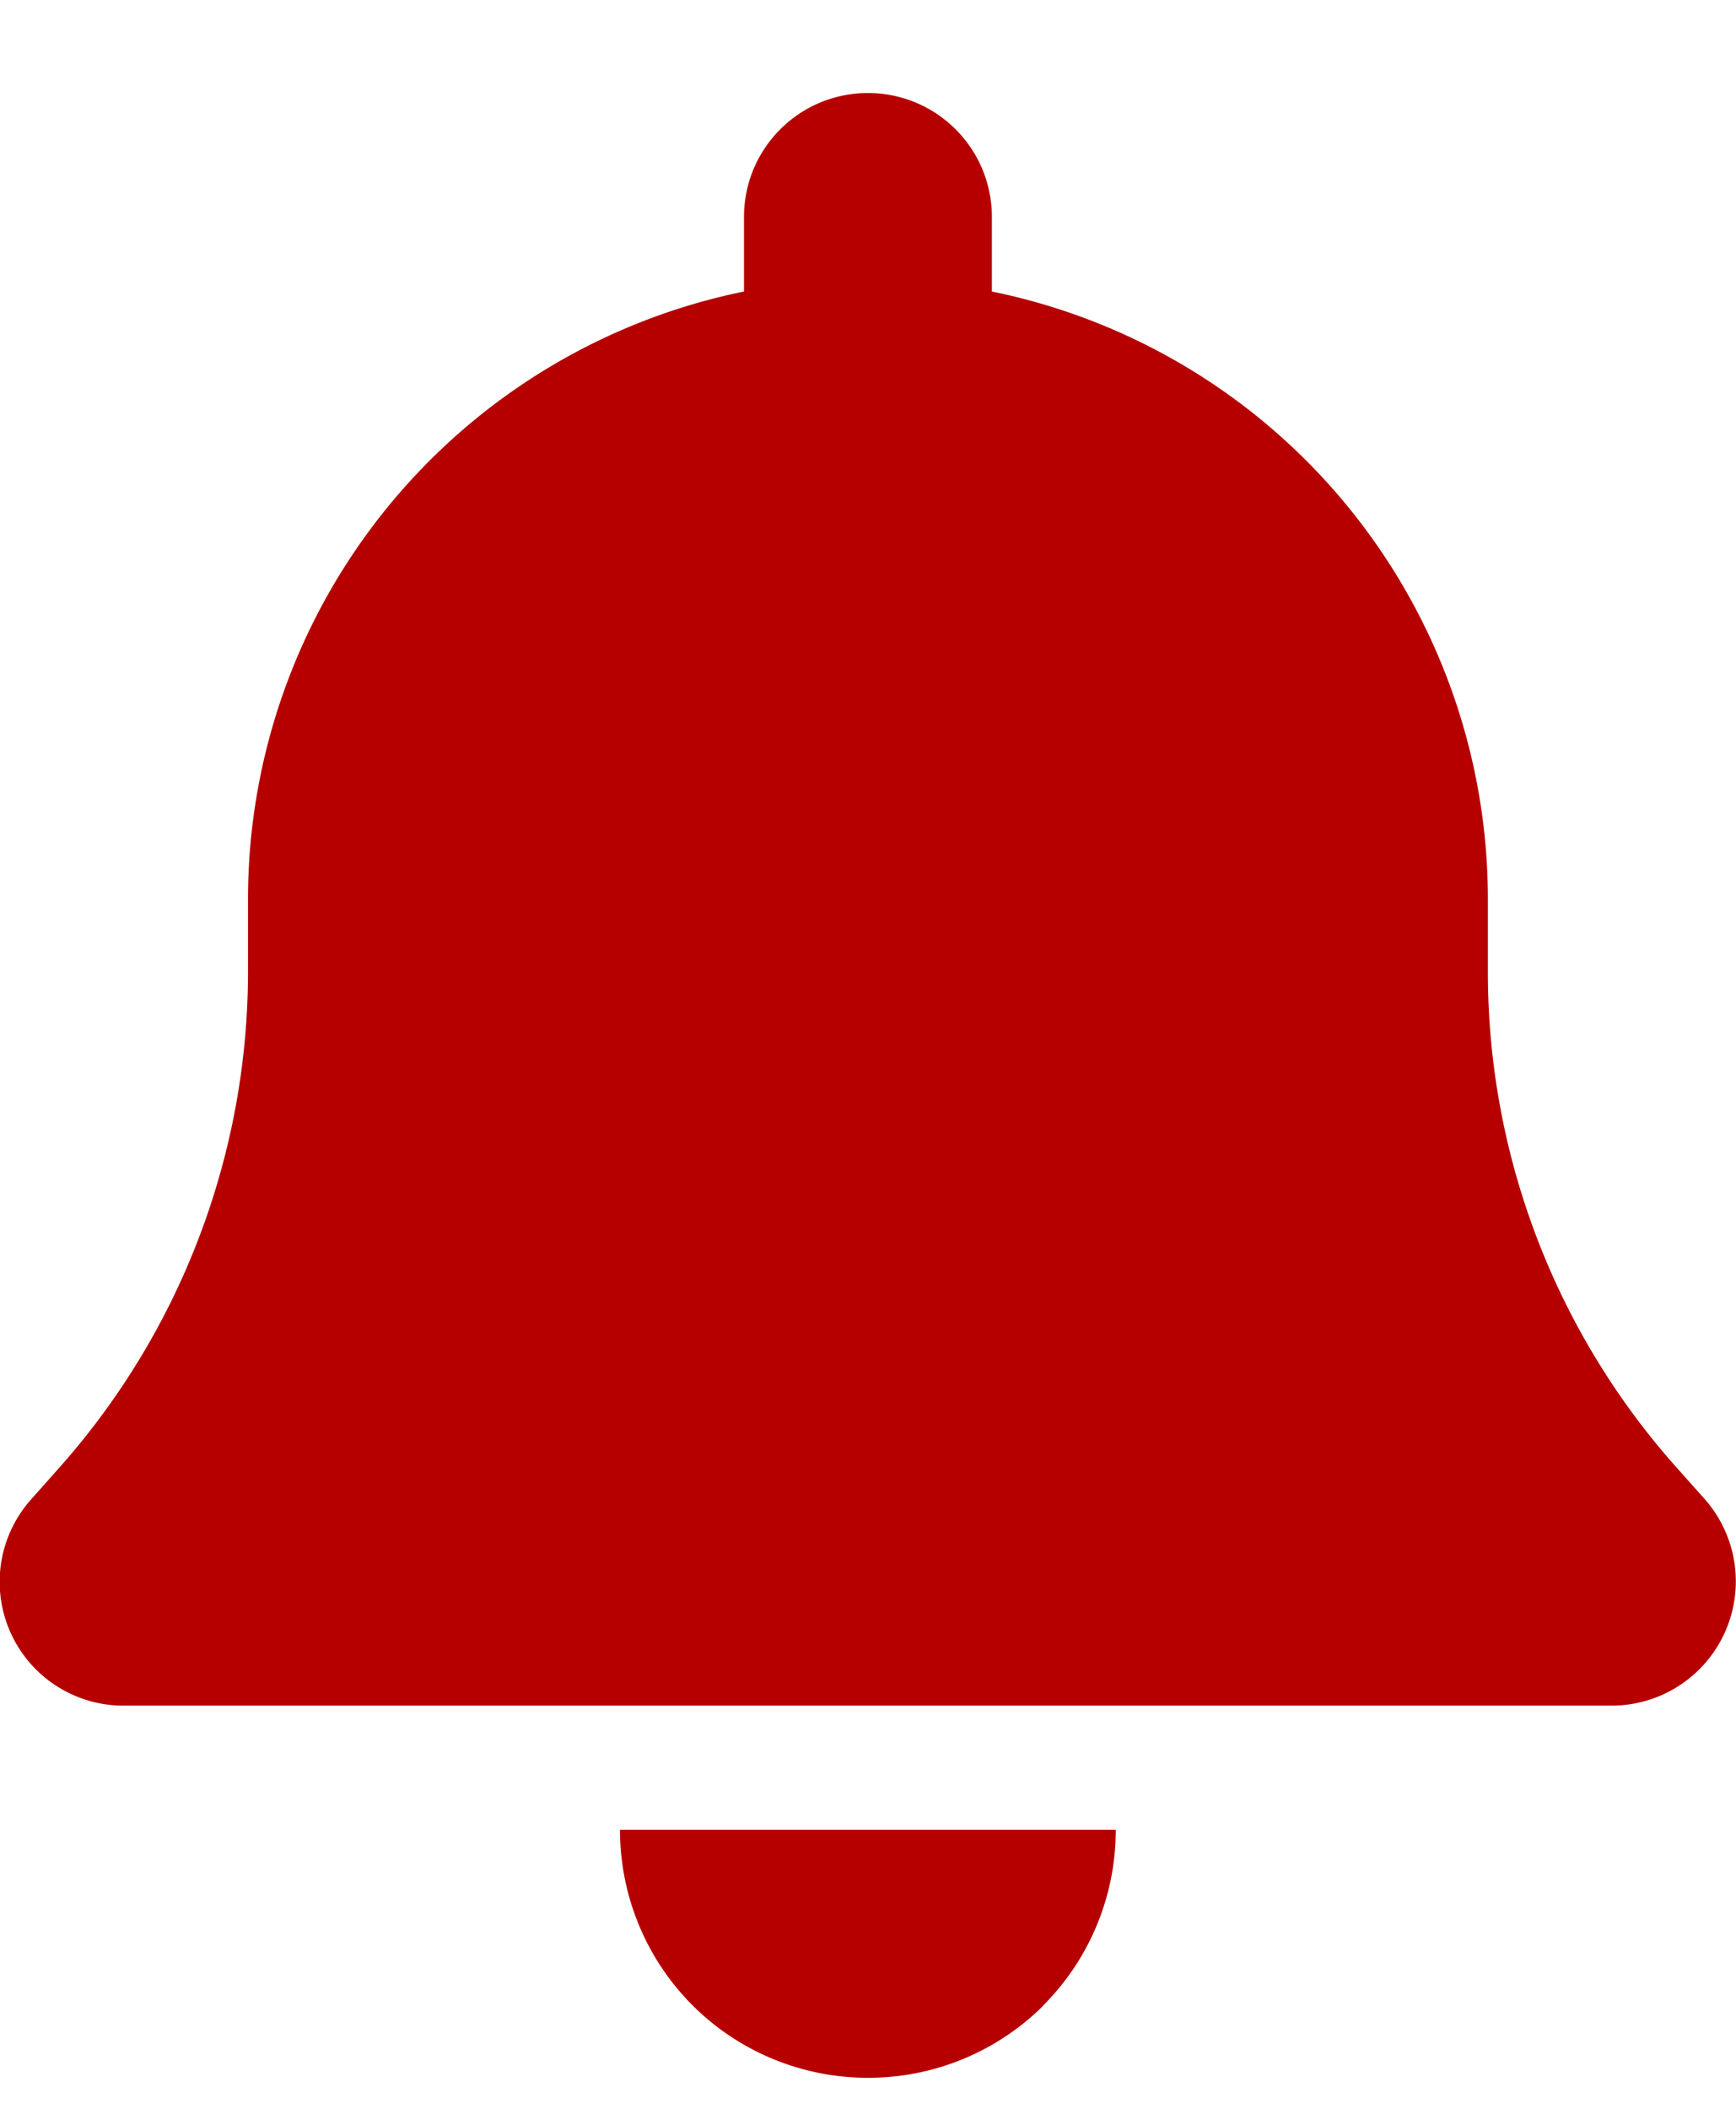 <svg xmlns="http://www.w3.org/2000/svg" width="14" height="17" viewBox="0 0 14 17" fill="none"><path d="M7 .75c-.554 0-1 .447-1 1v.6a5 5 0 0 0-4 4.9v.588a6.02 6.02 0 0 1-1.516 3.987l-.231.26A.998.998 0 0 0 1 13.75h12a1.002 1.002 0 0 0 .746-1.667l-.231-.259a6 6 0 0 1-1.516-3.987V7.25a5 5 0 0 0-4-4.9v-.6c0-.553-.446-1-1-1m1.415 15.416a2 2 0 0 0 .584-1.416H5a2 2 0 0 0 .585 1.416A2 2 0 0 0 7 16.75a2 2 0 0 0 1.416-.584" fill="#B60000"/></svg>